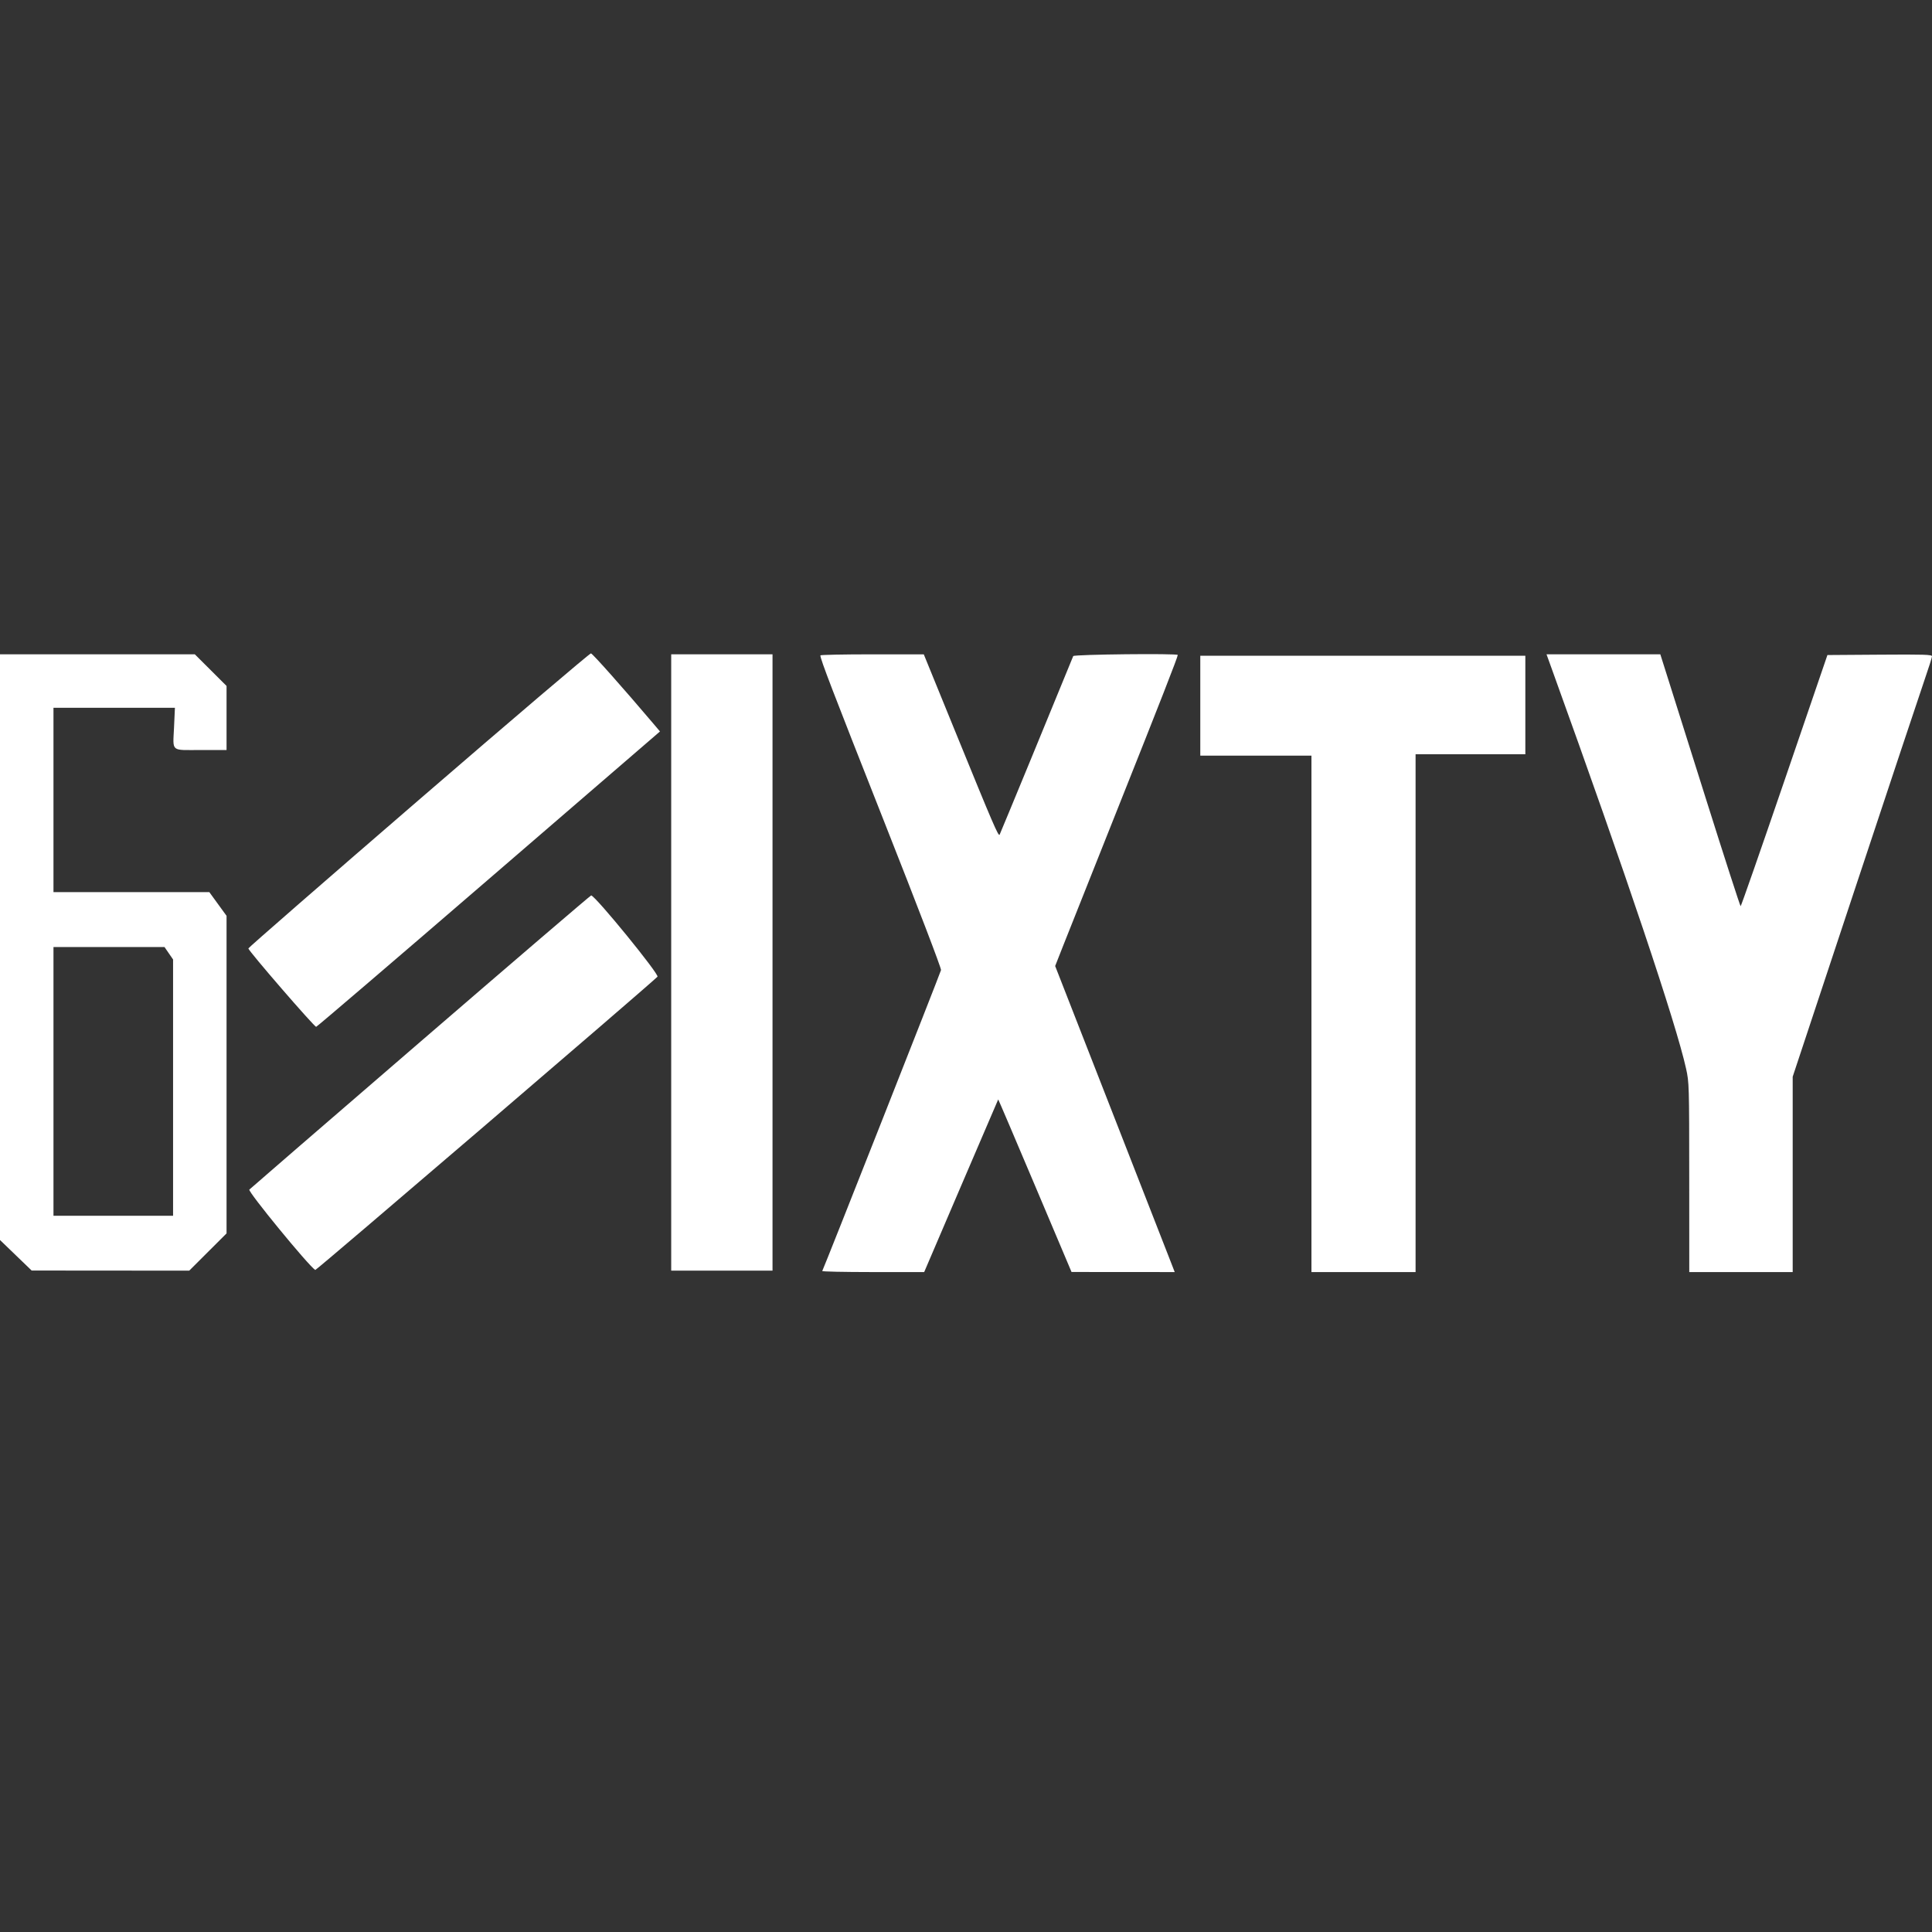 <?xml version="1.0" encoding="UTF-8"?> <svg xmlns="http://www.w3.org/2000/svg" width="500" height="500" viewBox="0 0 500 500"><rect x="0" y="0" width="500" height="500" fill="#333333" stroke="none"/><path fill="#FFF" fill-rule="evenodd" d="M429.691,169.34 L431.16,173.984 C431.95,176.482 436.392,190.565 441.121,205.564 L441.44,206.576 C446.286,221.949 450.351,234.526 450.474,234.526 C450.595,234.526 455.699,219.9 461.815,202.024 L472.934,169.523 L486.467,169.428 C497.992,169.346 500,169.409 500,169.851 C500,170.138 499.158,172.803 498.129,175.774 C497.1,178.745 488.989,203.108 480.103,229.913 L463.948,278.65 L463.948,329.209 L437.181,329.209 L437.172,304.719 C437.165,280.835 437.144,280.139 436.361,276.588 C433.79,264.919 420.891,226.513 401.72,173.438 L400.24,169.34 L429.691,169.34 Z M394.756,169.705 L394.756,195.196 L366.351,195.196 L366.351,329.209 L339.402,329.209 L339.402,195.56 L310.634,195.56 L310.634,169.705 L394.756,169.705 Z M277.751,169.795 C277.93,169.355 304.807,169.068 304.807,169.505 C304.807,170.028 300.184,181.854 289.391,208.935 C282.704,225.714 276.297,241.819 275.155,244.723 L273.075,250.004 L287.521,286.966 C295.466,307.295 302.427,325.118 302.991,326.569 L304.015,329.209 L290.664,329.2 L277.312,329.19 L267.853,306.825 C262.65,294.524 258.369,284.491 258.337,284.529 C258.306,284.568 253.984,294.636 248.73,306.904 L239.178,329.209 L225.527,329.209 C218.402,329.205 212.707,329.084 212.798,328.936 C213.173,328.325 243.385,251.765 243.534,251.053 C243.629,250.593 237.635,234.943 228.679,212.269 C215.378,178.594 212.322,170.631 212.311,169.614 C212.31,169.464 218.331,169.341 225.693,169.343 L239.075,169.344 L247.428,189.826 C257.05,213.421 258.386,216.526 258.699,216.02 C258.861,215.758 273.646,179.888 277.751,169.795 Z M199.928,169.34 L199.928,328.845 L173.708,328.845 L173.708,169.34 L199.928,169.34 Z M50.425,169.34 L58.631,177.523 L58.631,194.104 L51.932,194.104 C44.123,194.104 44.73,194.717 45.035,188.349 L45.046,188.106 L45.269,183.179 L13.839,183.179 L13.839,230.885 L54.176,230.885 L56.404,233.95 L58.631,237.016 L58.631,319.205 L53.801,324.025 L48.97,328.845 L28.582,328.829 L8.194,328.813 L4.096,324.864 L0,320.914 L0,169.34 L50.425,169.34 Z M153.003,231.729 C154.303,232.095 170.719,252.24 170.155,252.776 C166.587,256.17 81.819,328.815 81.59,328.674 C79.876,327.615 64.062,308.326 64.528,307.863 C64.821,307.569 84.795,290.303 108.915,269.495 C133.034,248.688 152.874,231.693 153.003,231.729 Z M42.572,245.088 L13.839,245.088 L13.839,314.643 L44.792,314.643 L44.792,248.314 L42.572,245.088 Z M152.939,169.094 C153.365,169.15 161.25,178.028 169.092,187.279 L169.369,187.605 L170.804,189.301 L126.53,227.481 C102.18,248.481 82.061,265.696 81.824,265.738 C81.373,265.815 64.275,246.051 64.275,245.453 C64.275,245.265 84.104,227.991 108.34,207.068 C132.575,186.144 152.644,169.056 152.939,169.094 Z"></path></svg> 